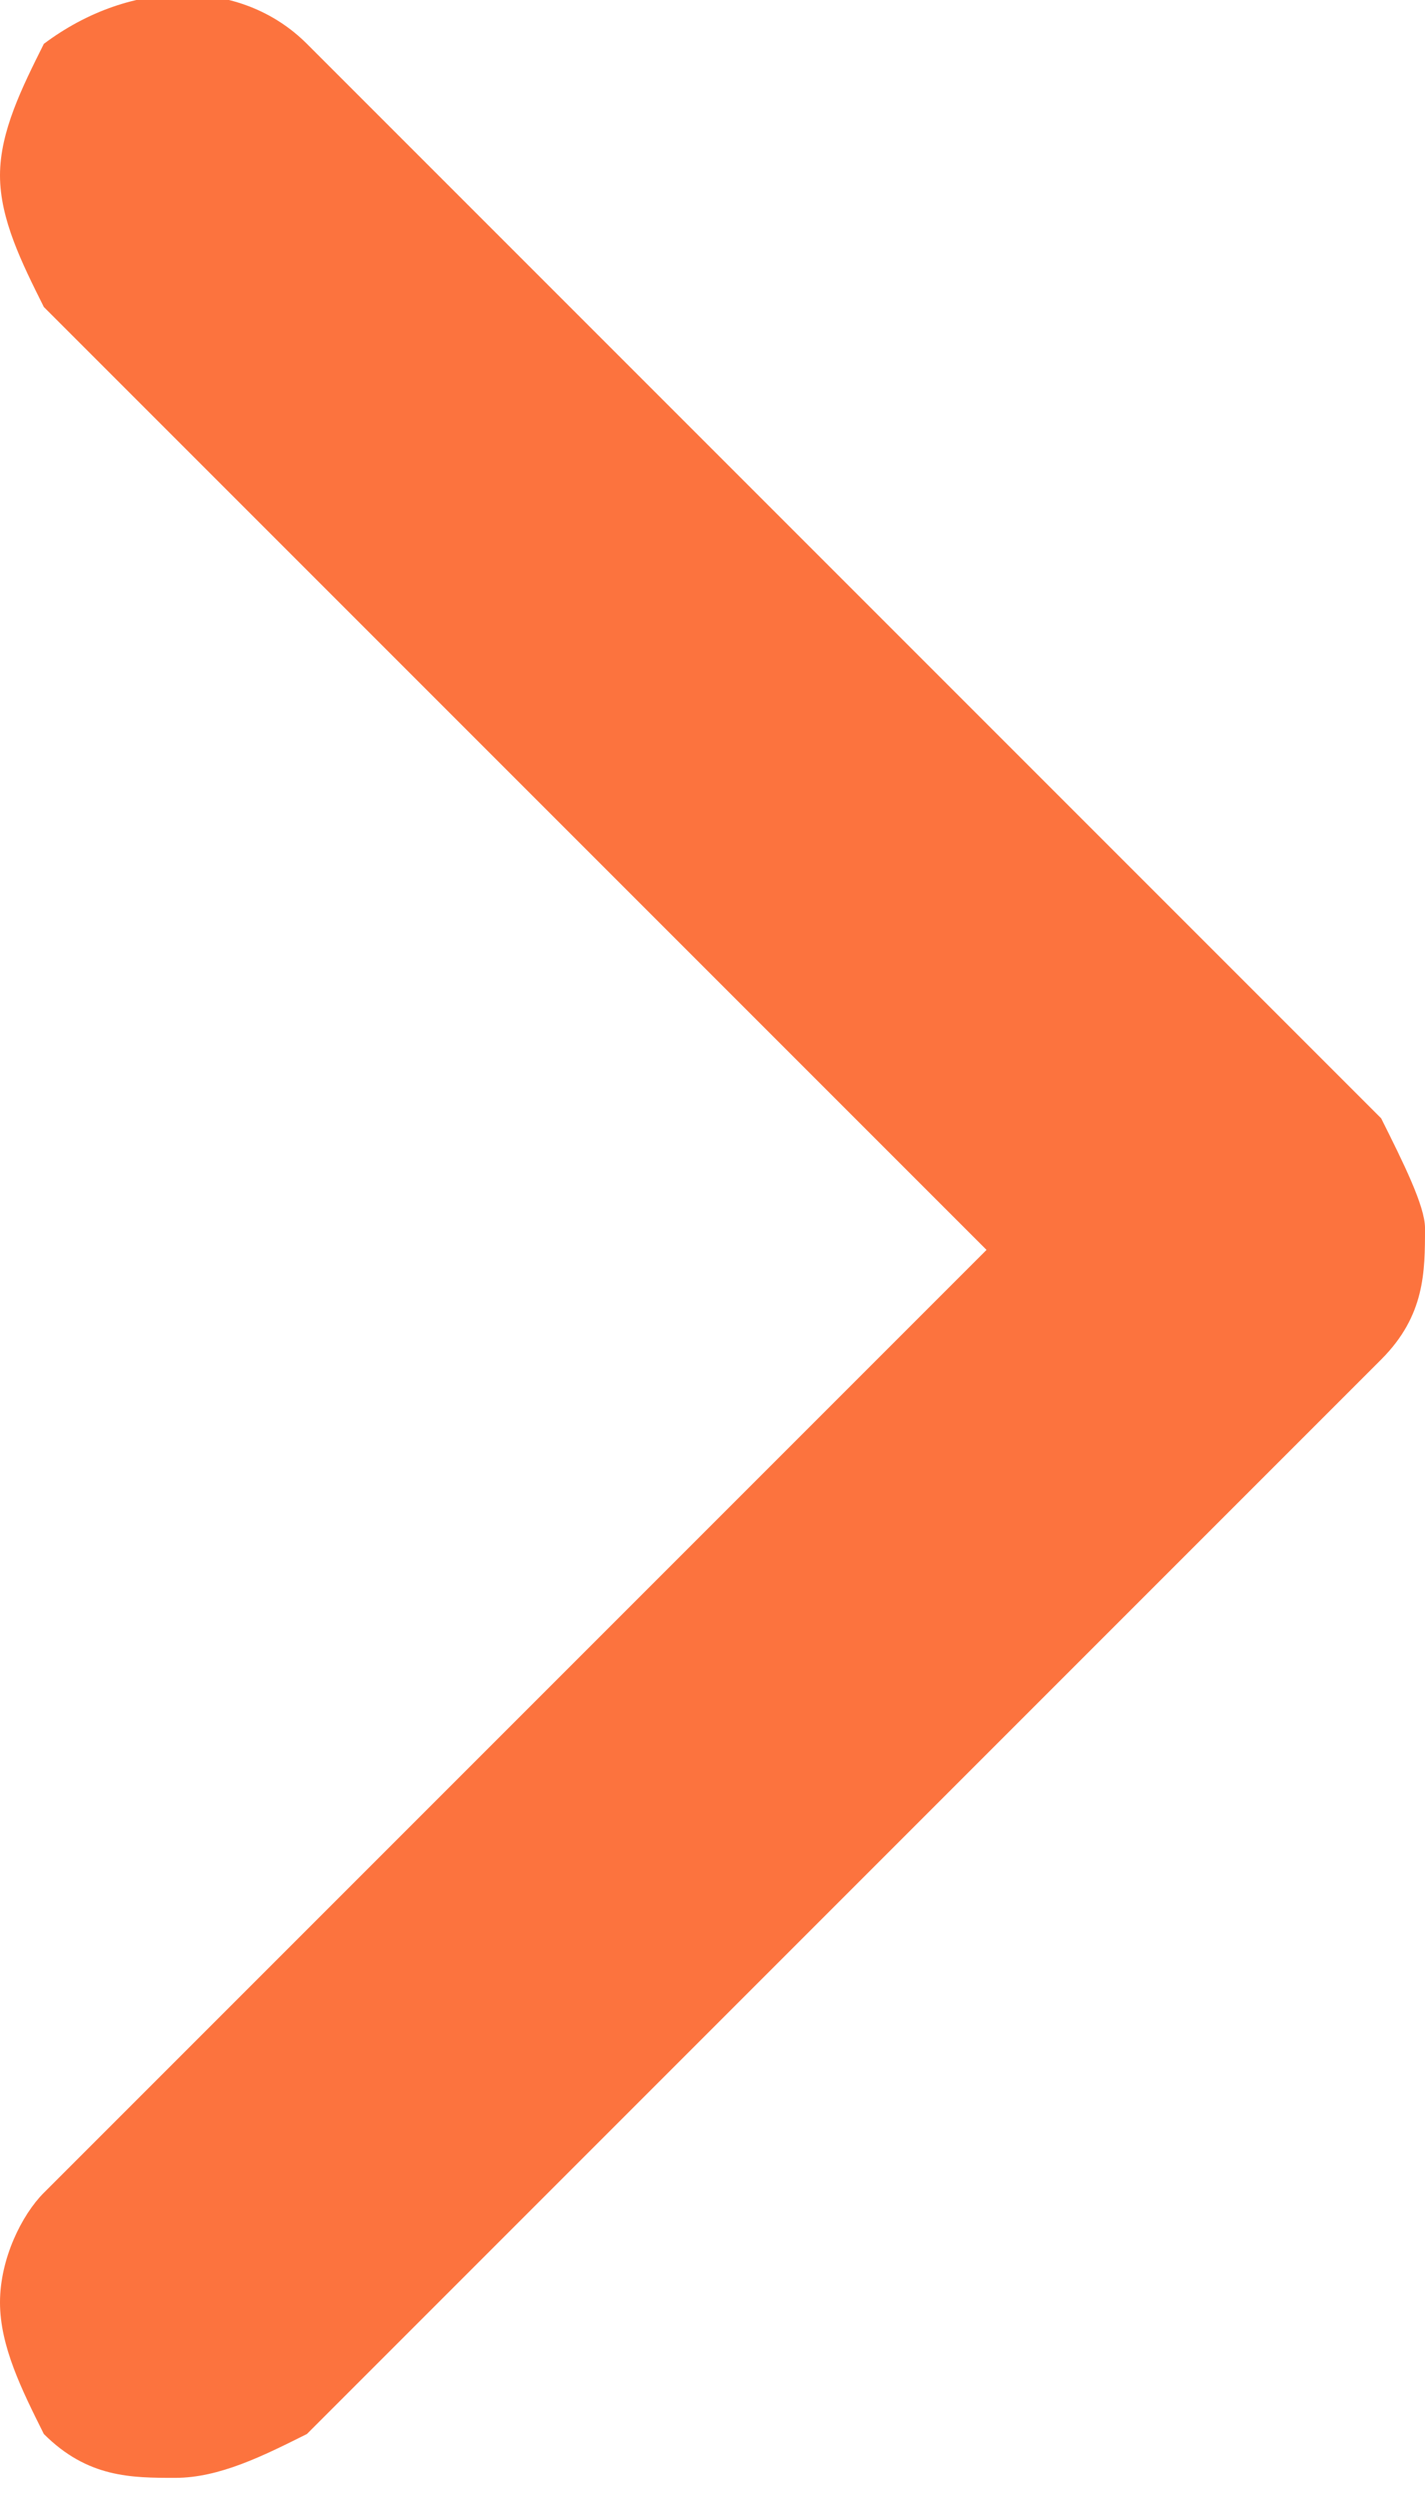 <?xml version="1.0" encoding="utf-8"?>
<!-- Generator: Adobe Illustrator 21.0.2, SVG Export Plug-In . SVG Version: 6.00 Build 0)  -->
<svg version="1.1" id="Layer_1" xmlns="http://www.w3.org/2000/svg" xmlns:xlink="http://www.w3.org/1999/xlink" x="0px" y="0px"
	 viewBox="0 0 6.5 11.4" style="enable-background:new 0 0 6.5 11.4;" xml:space="preserve">
<style type="text/css">
	.st0{fill:#FC733E;}
</style>
<path class="st0" d="M6.3,5.1L1.4,0.2c-0.3-0.3-0.8-0.3-1.2,0C0.1,0.4,0,0.6,0,0.8C0,1,0.1,1.2,0.2,1.4l4.3,4.3L0.2,10
	C0.1,10.1,0,10.3,0,10.5c0,0.2,0.1,0.4,0.2,0.6c0.2,0.2,0.4,0.2,0.6,0.2c0.2,0,0.4-0.1,0.6-0.2l4.9-4.9c0.2-0.2,0.2-0.4,0.2-0.6
	C6.5,5.5,6.4,5.3,6.3,5.1z"/>
</svg>
